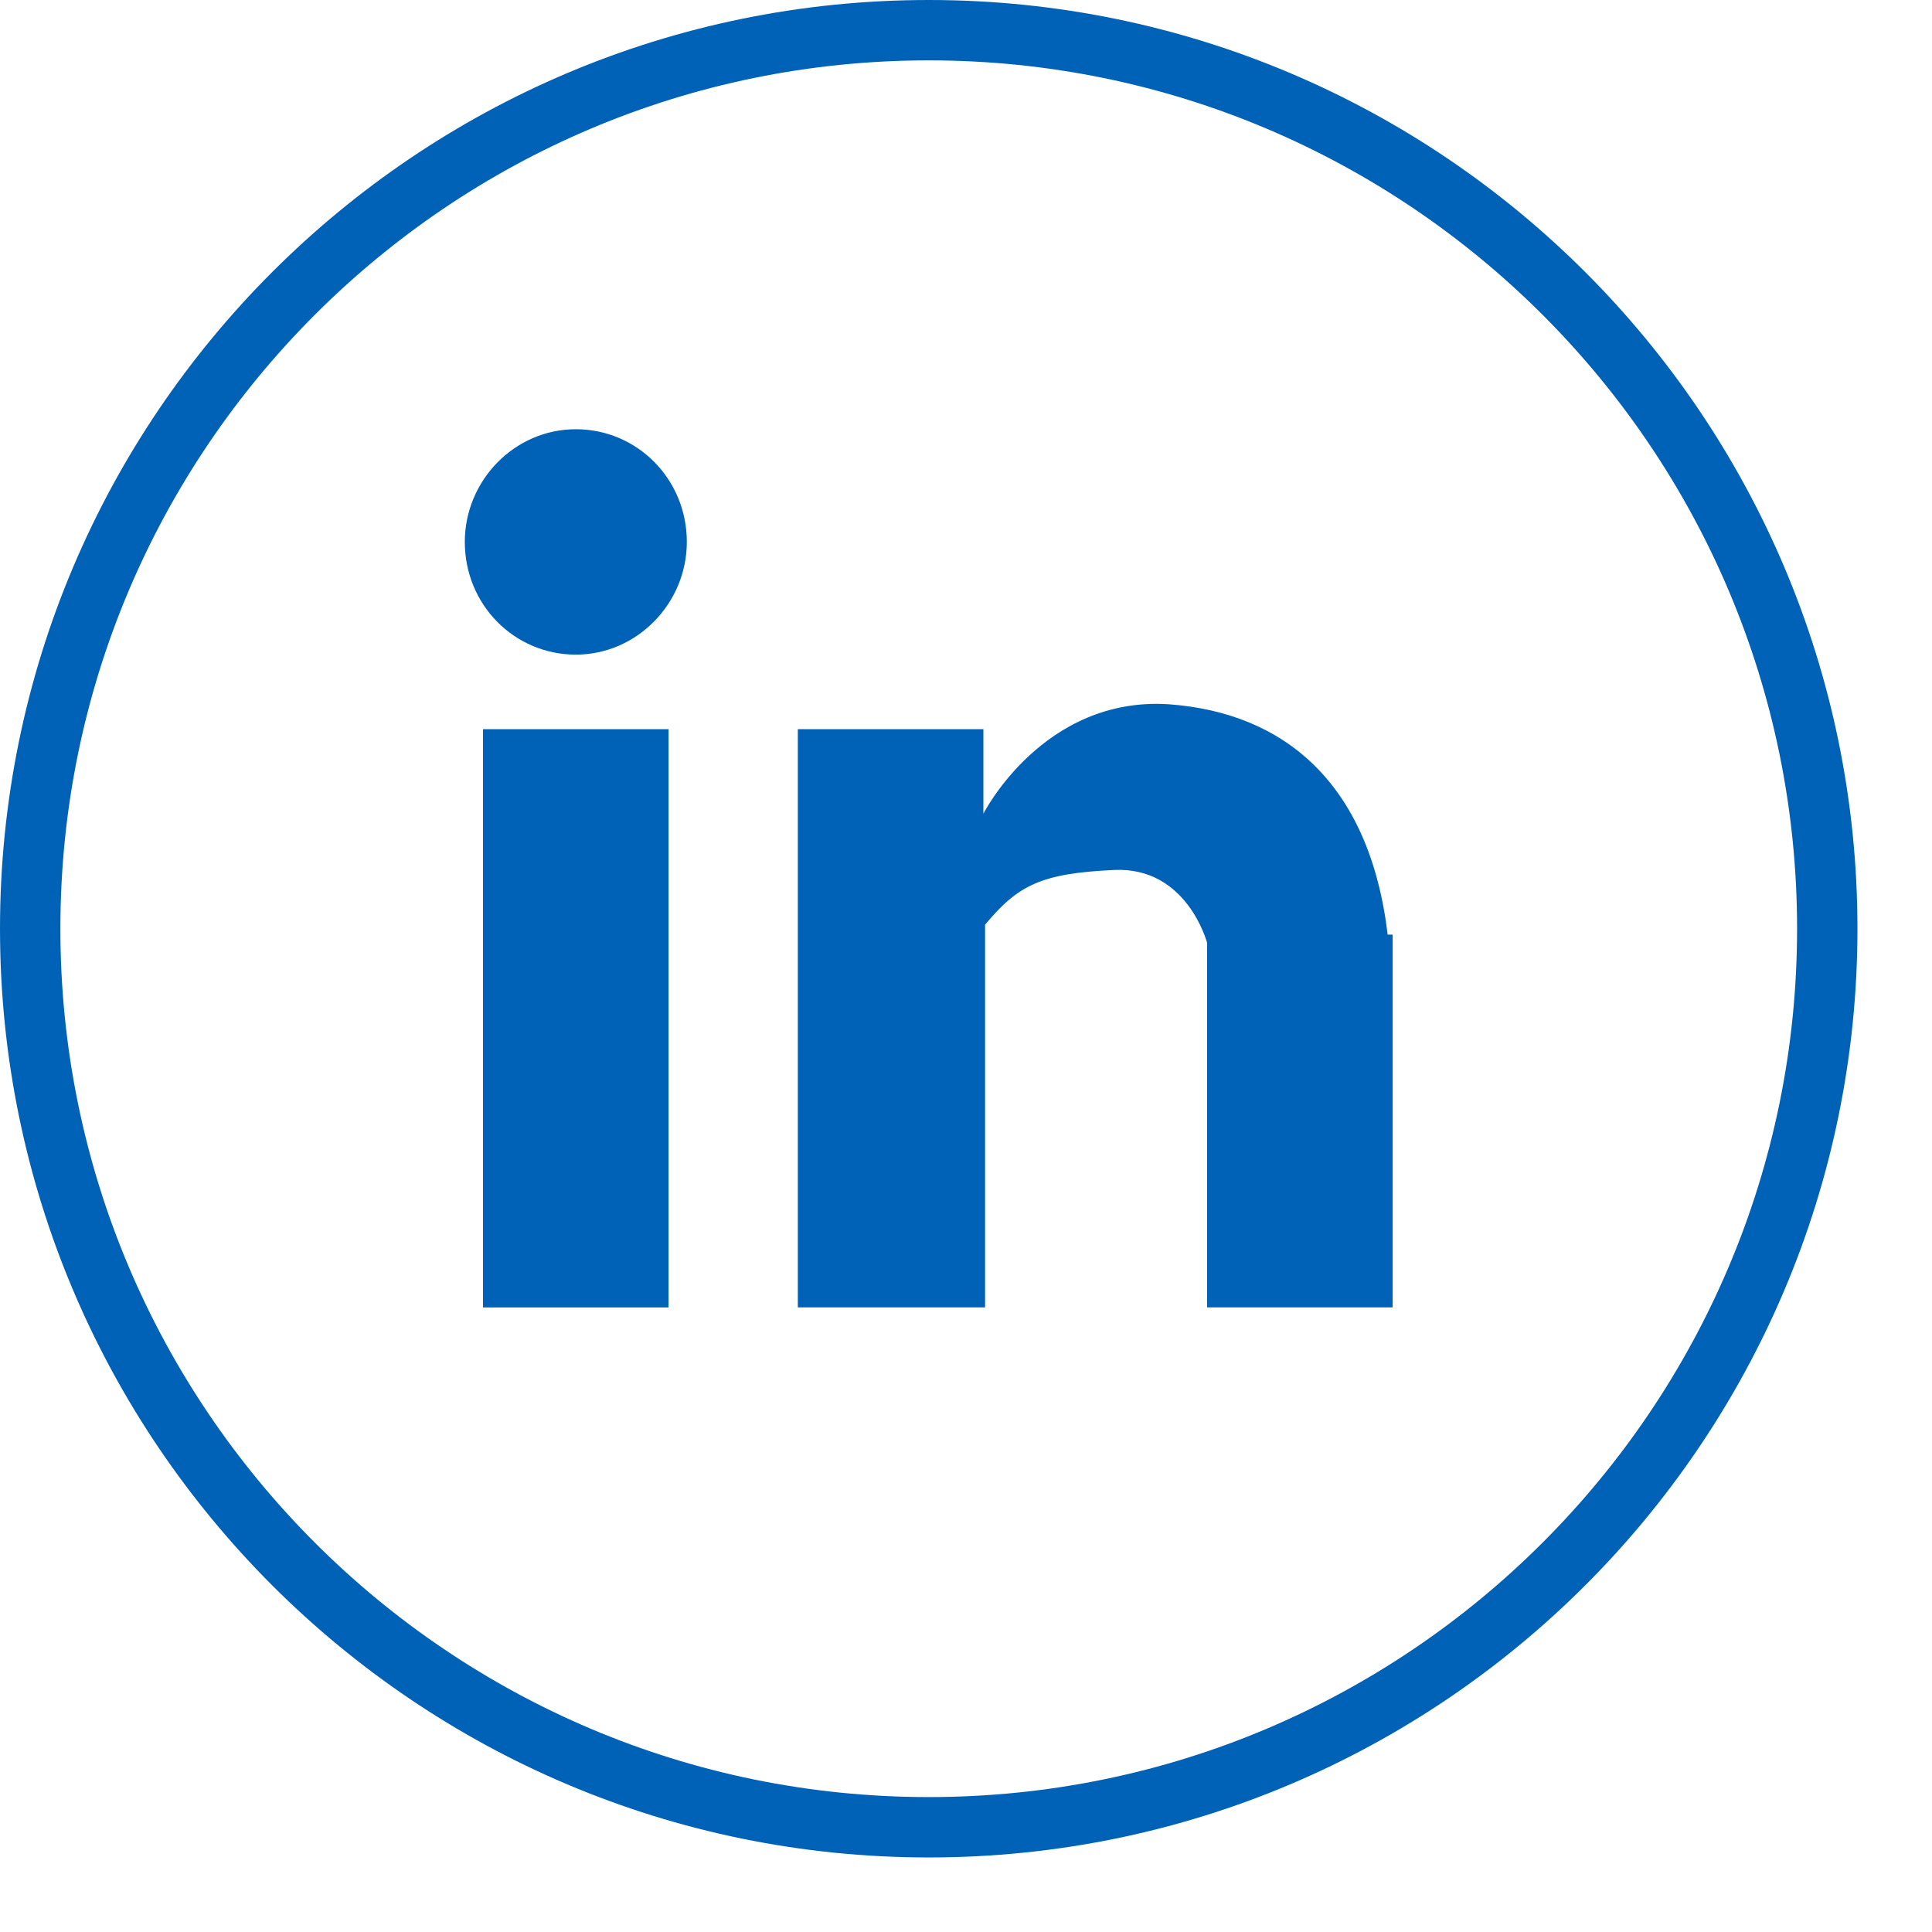 <?xml version="1.0" encoding="UTF-8" standalone="no"?><!DOCTYPE svg PUBLIC "-//W3C//DTD SVG 1.1//EN" "http://www.w3.org/Graphics/SVG/1.1/DTD/svg11.dtd"><svg width="100%" height="100%" viewBox="0 0 24 24" version="1.1" xmlns="http://www.w3.org/2000/svg" xmlns:xlink="http://www.w3.org/1999/xlink" xml:space="preserve" xmlns:serif="http://www.serif.com/" style="fill-rule:evenodd;clip-rule:evenodd;stroke-linecap:round;stroke-linejoin:round;stroke-miterlimit:1.5;"><g id="Linkedin"><path d="M22.699,11.537c-0,-6.161 -5.002,-11.162 -11.162,-11.162c-6.161,-0 -11.162,5.001 -11.162,11.162c0,6.16 5.001,11.162 11.162,11.162c6.16,-0 11.162,-5.002 11.162,-11.162Z" style="fill:none;stroke:#0062b7;stroke-width:0.75px;"/><g id="Layer_1"><path id="linkedin" d="M14.995,16.241l-0,-4.528c-0,0 -0.247,-0.947 -1.153,-0.906c-0.906,0.042 -1.194,0.186 -1.605,0.68l-0,4.754l-2.326,0l-0,-7.183l2.305,-0l0,1.05c0,-0 0.741,-1.462 2.305,-1.359c1.421,0.103 2.491,0.968 2.717,2.861l0.062,0l0,4.631l-2.305,0Zm-7.842,-8.109c-0.762,-0 -1.379,-0.618 -1.379,-1.4c-0,-0.762 0.617,-1.4 1.379,-1.4c0.761,0 1.379,0.618 1.379,1.4c-0,0.762 -0.618,1.4 -1.379,1.4Zm1.152,8.109l-2.305,0l0,-7.183l2.305,-0l0,7.183Z" style="fill:#0062b7;fill-rule:nonzero;"/></g></g></svg>